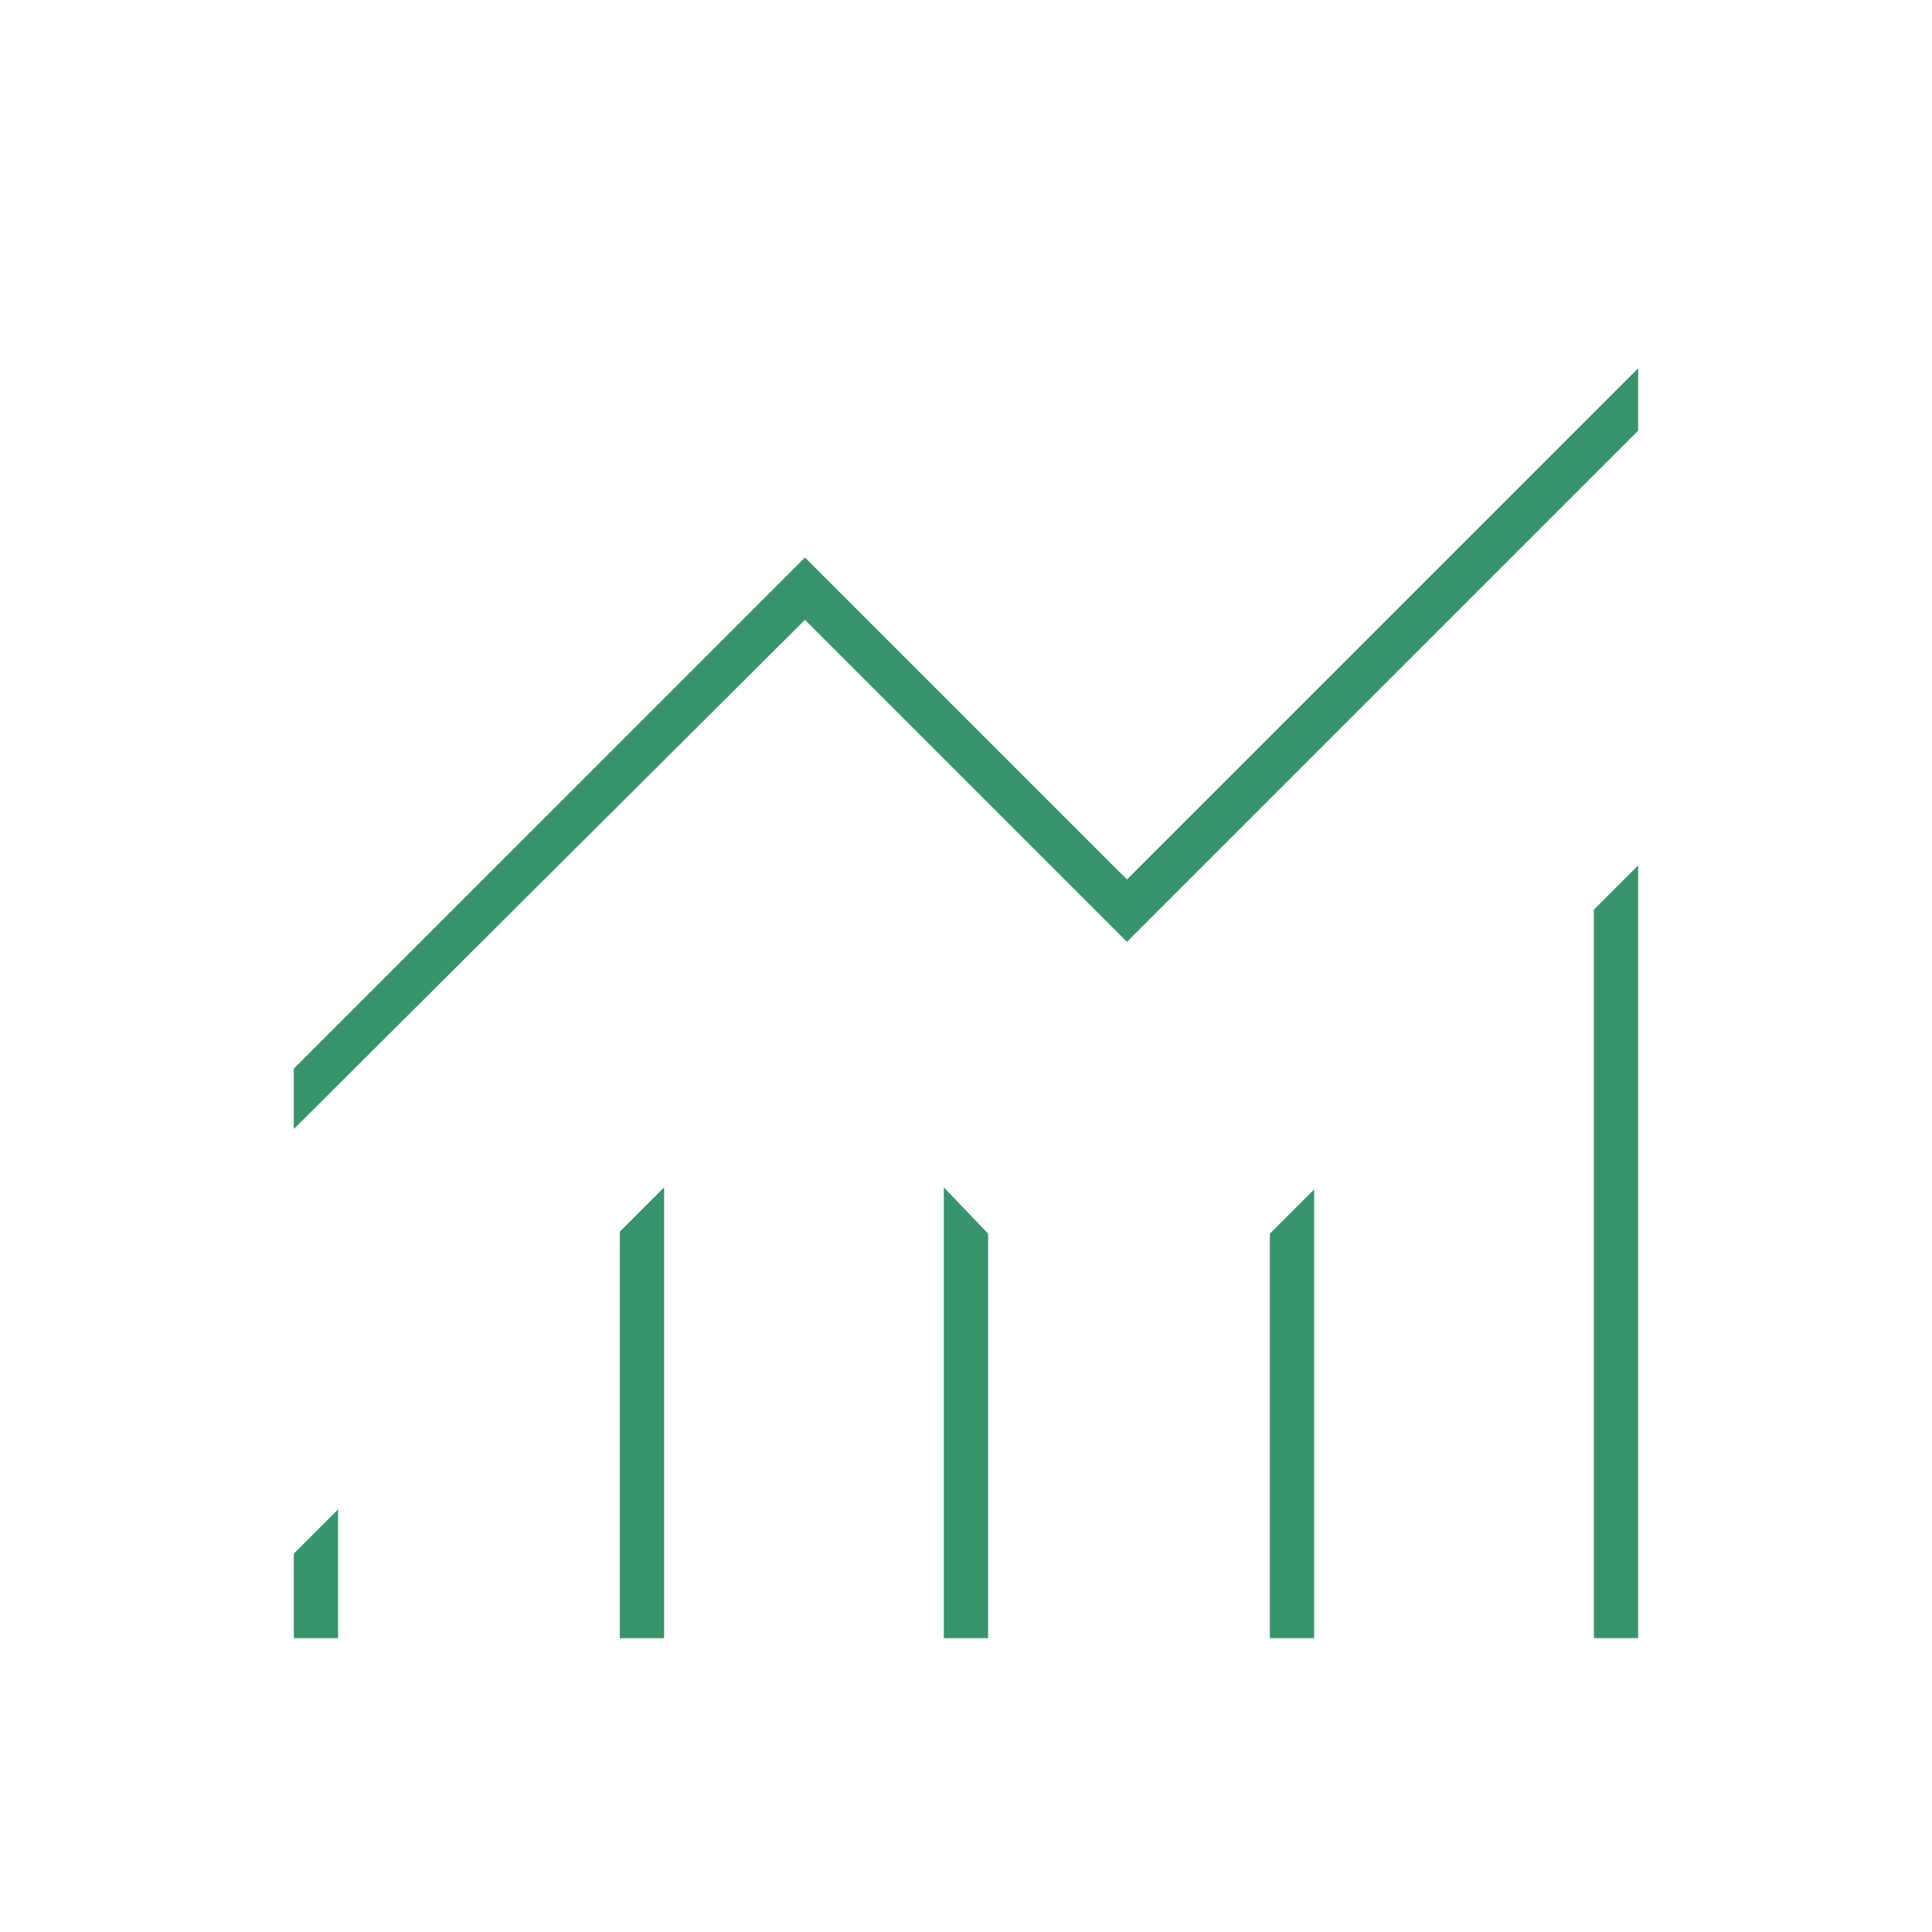<?xml version="1.0" encoding="UTF-8"?> <svg xmlns="http://www.w3.org/2000/svg" width="72" height="72" viewBox="0 0 72 72" fill="none"><path d="M10.949 61.05V57.9L12.599 56.25V61.05H10.949ZM23.099 61.05V45.9L24.749 44.25V61.05H23.099ZM35.174 61.05V44.25L36.824 45.975V61.05H35.174ZM47.324 61.05V45.975L48.974 44.325V61.05H47.324ZM59.399 61.05V33.9L61.049 32.25V61.05H59.399ZM10.949 42.075V39.825L29.999 20.775L41.999 32.775L61.049 13.725V16.05L41.999 35.1L29.999 23.1L10.949 42.075Z" fill="#39946B"></path></svg> 